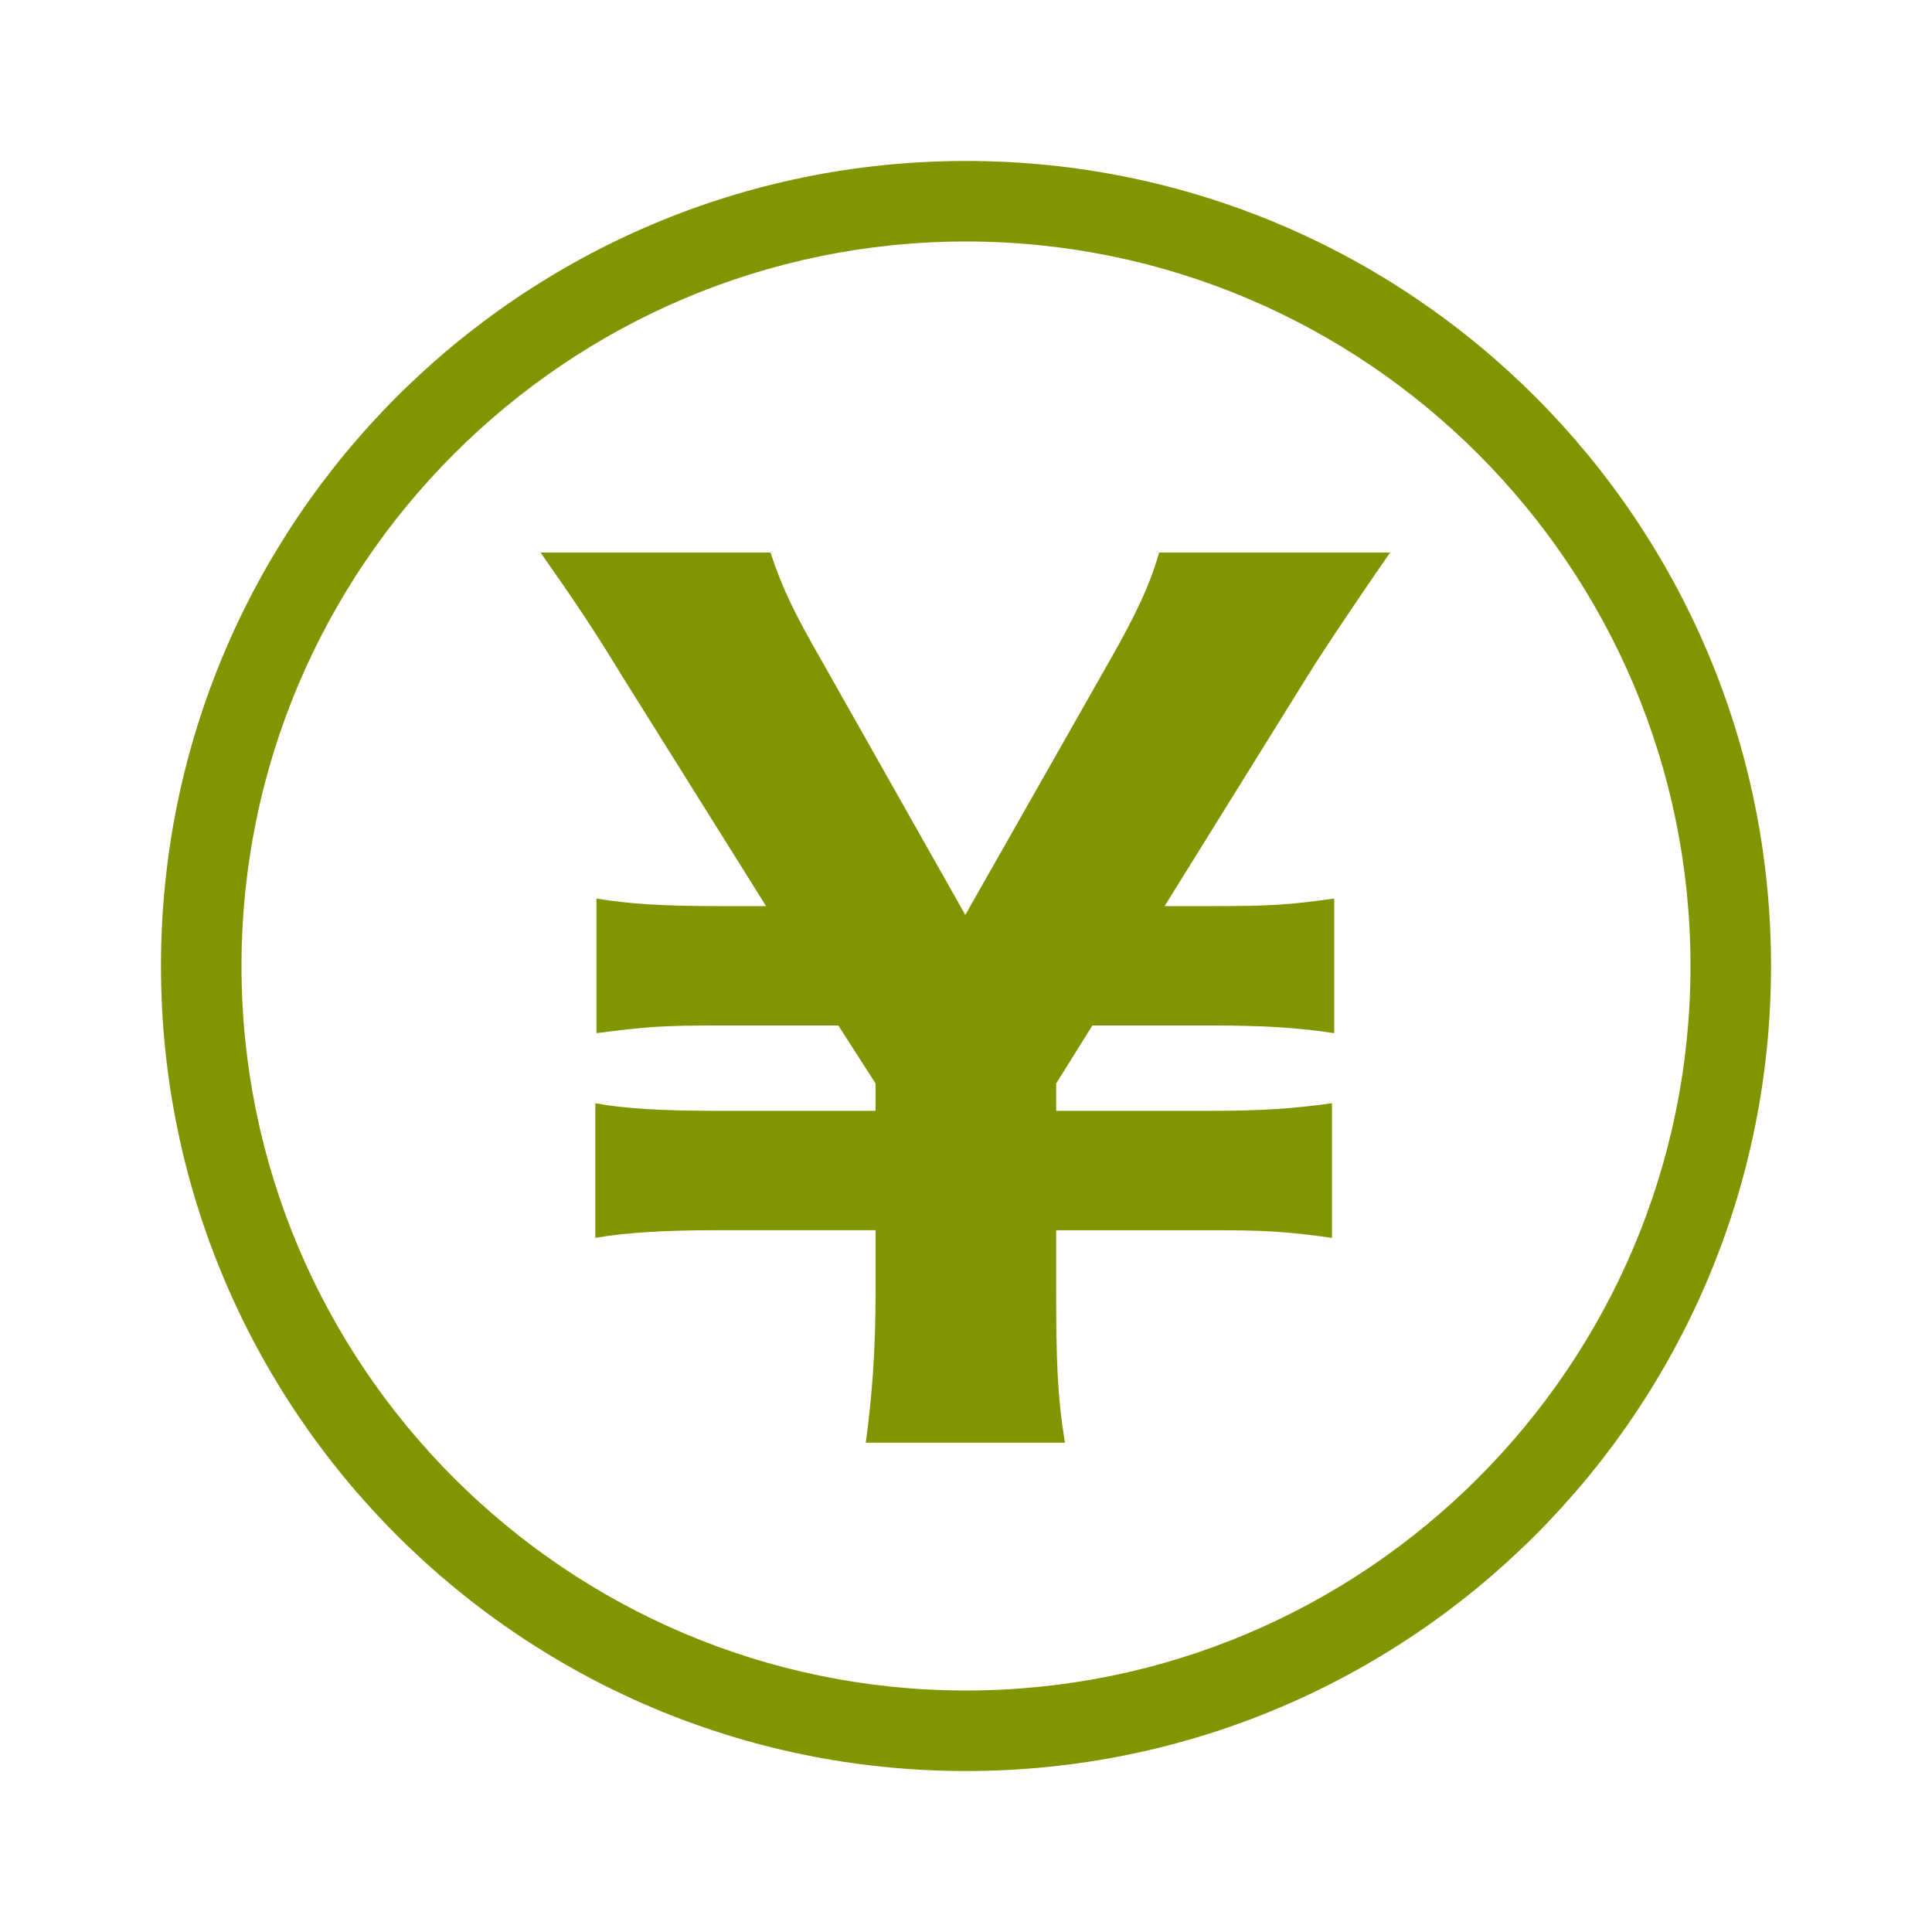 <?xml version="1.0" encoding="UTF-8"?><svg id="b" xmlns="http://www.w3.org/2000/svg" width="25" height="25" viewBox="0 0 25 25"><defs><style>.d{fill:none;}.d,.e{stroke-width:0px;}.e{fill:#809500;}</style></defs><g id="c"><rect class="d" width="25" height="25"/><path class="e" d="M12.5,3.125c5.169,0,9.375,4.206,9.375,9.375s-4.206,9.375-9.375,9.375S3.125,17.669,3.125,12.5,7.331,3.125,12.5,3.125M12.5,2.083C6.747,2.083,2.083,6.747,2.083,12.5s4.664,10.417,10.417,10.417,10.417-4.664,10.417-10.417S18.253,2.083,12.5,2.083h0Z"/><path class="e" d="M11.203,18.668c.085-.623.127-1.218.127-1.956v-.793h-2.068c-.637,0-1.147.028-1.558.099v-1.742c.382.071.878.098,1.558.098h2.068v-.354l-.482-.75h-1.558c-.723,0-.907.014-1.572.099v-1.742c.425.071.878.098,1.572.098h.623l-1.87-2.988c-.354-.581-.581-.921-1.048-1.587h2.975c.156.468.297.765.68,1.431l1.841,3.258,1.842-3.244c.382-.666.553-1.048.666-1.445h2.989c-.199.283-.864,1.261-1.062,1.587l-1.856,2.988h.623c.722,0,.977-.014,1.572-.098v1.742c-.468-.071-.907-.099-1.572-.099h-1.558l-.468.75v.354h2.011c.652,0,1.048-.028,1.558-.098v1.742c-.595-.085-.907-.099-1.558-.099h-2.011v.793c0,.879.014,1.346.113,1.956h-2.578Z"/></g></svg>